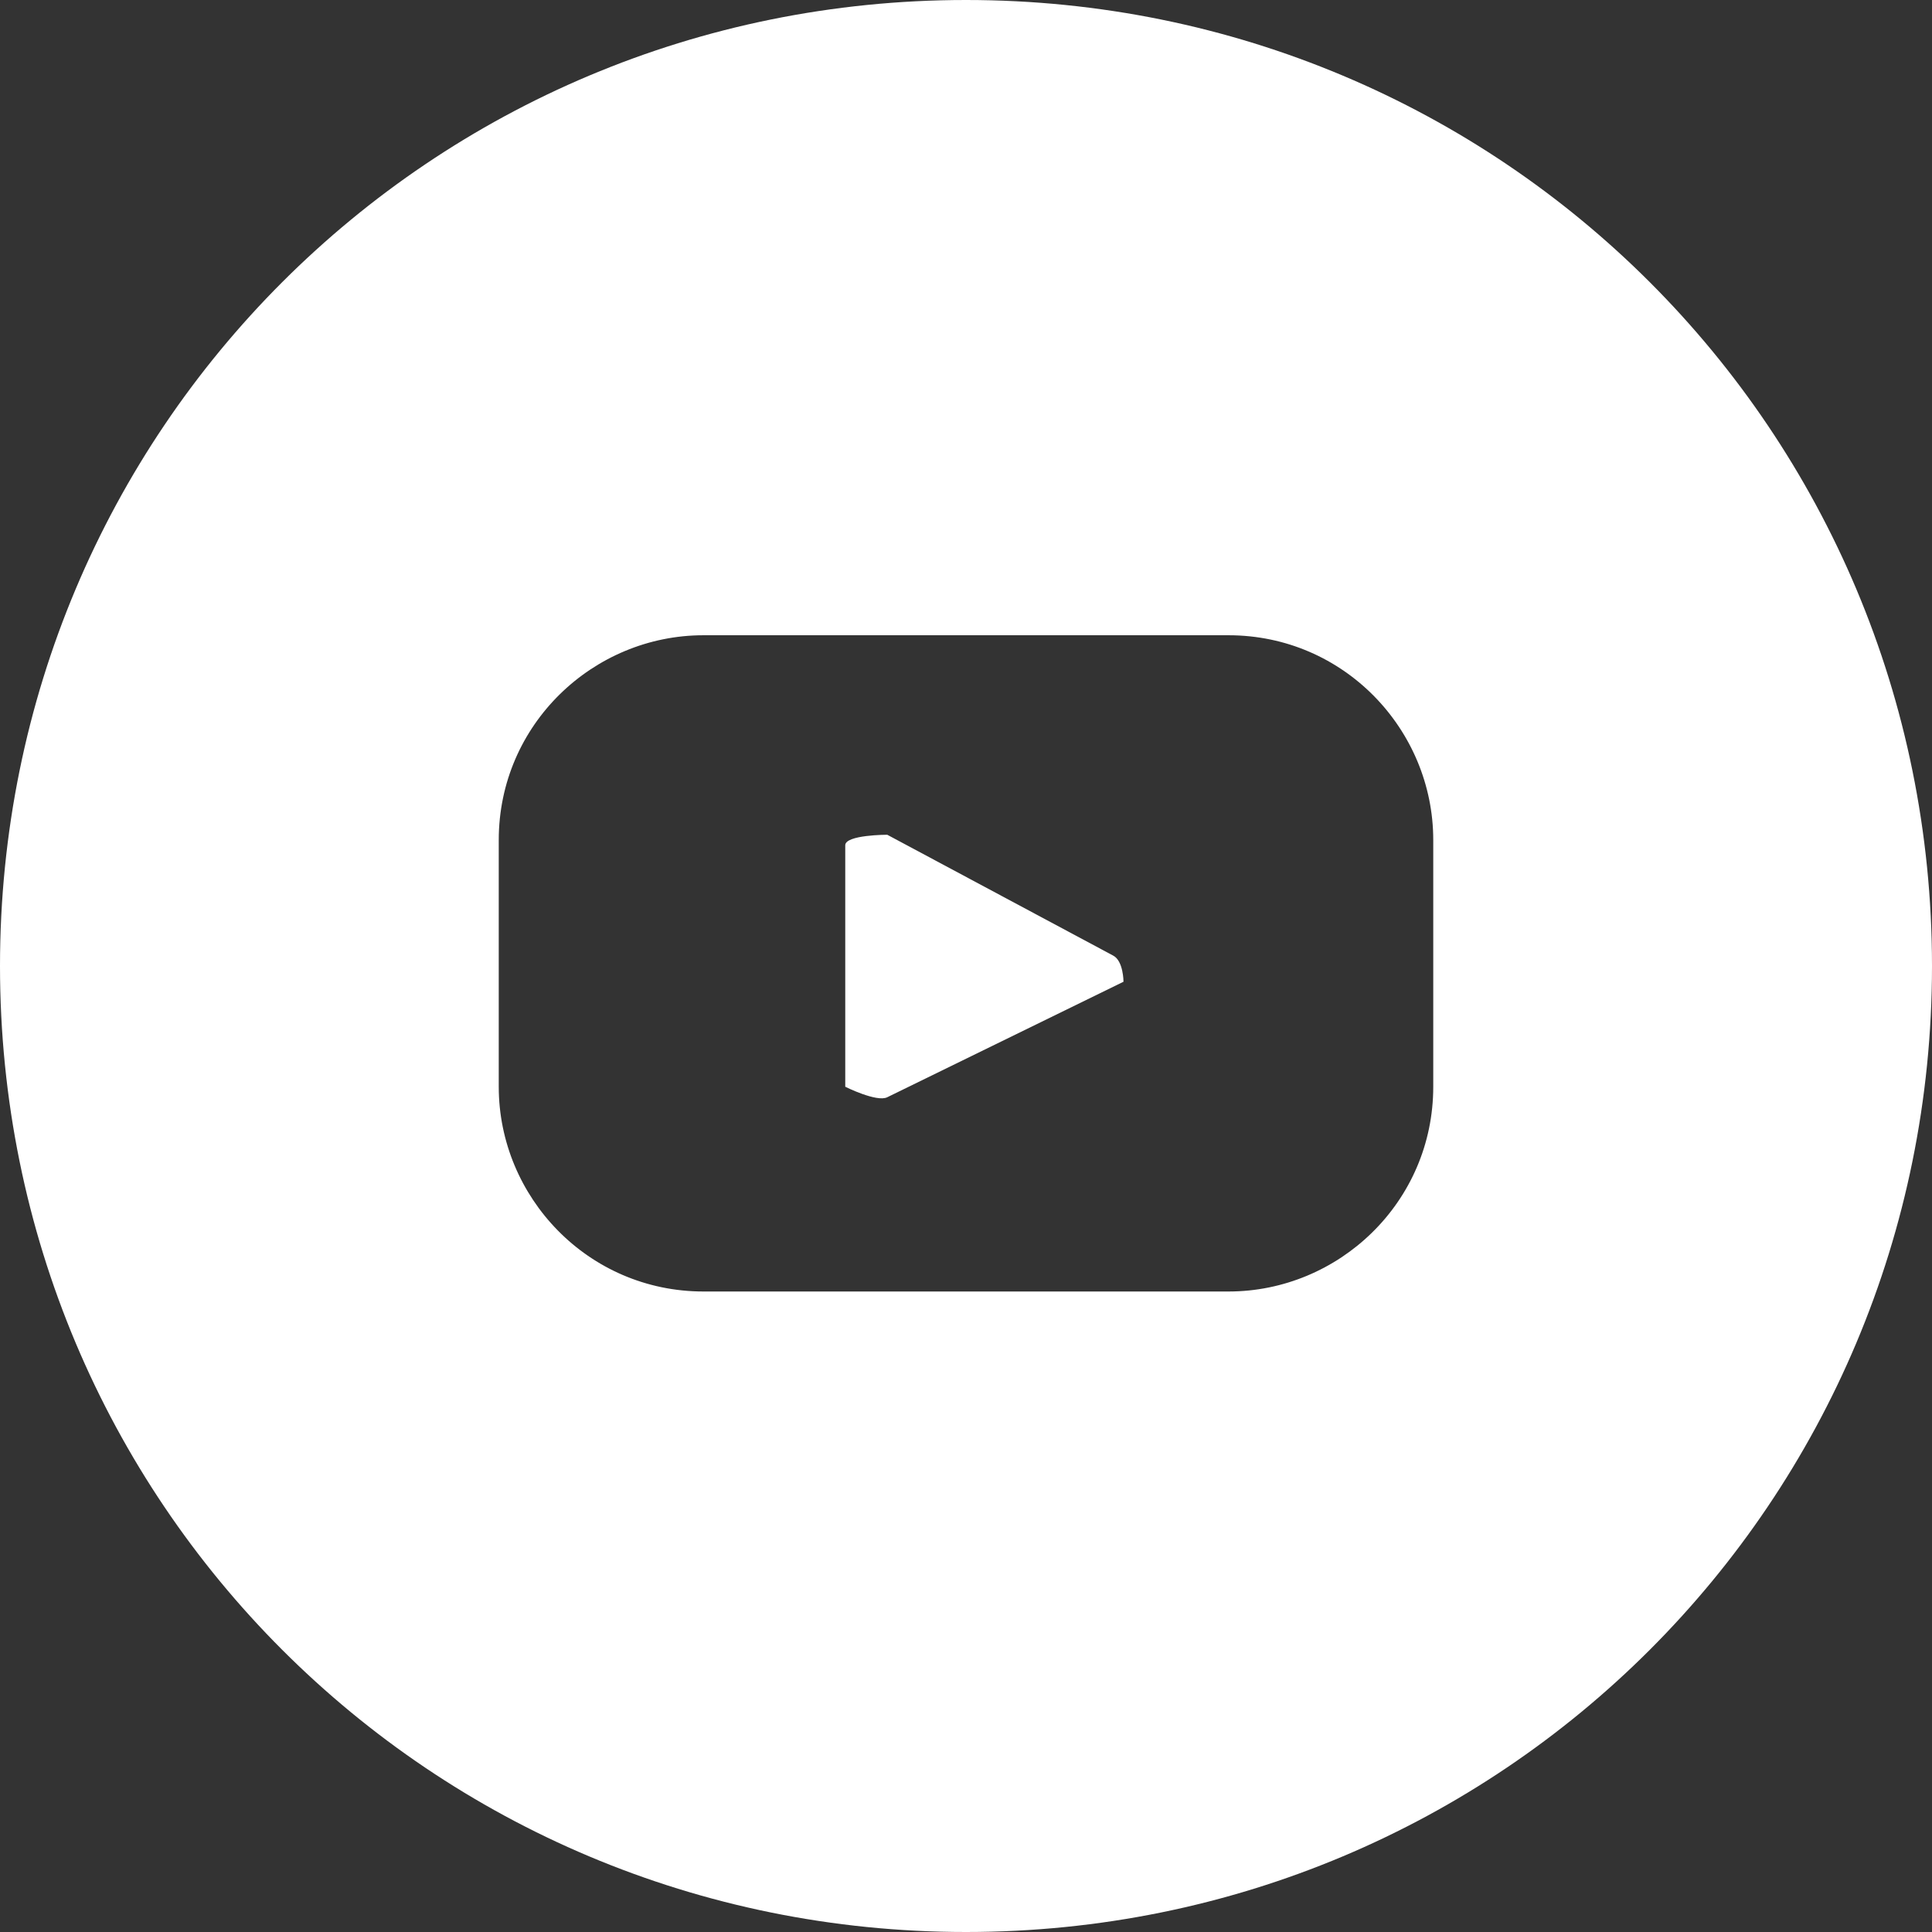 <svg xmlns="http://www.w3.org/2000/svg" id="Layer_2" data-name="Layer 2" viewBox="0 0 3.68 3.68"><rect x="0" y="0" width="3.68" height="3.68" fill="#333333" stroke="none"/><defs><style>      .cls-1 {        fill: #fff;        stroke-width: 0px;      }    </style></defs><g id="Layer_1-2" data-name="Layer 1"><g><path class="cls-1" d="M1.69,1.59s-.08,0-.08.02v.46s.06.03.08.02l.45-.22s0-.04-.02-.05l-.43-.23Z"></path><path class="cls-1" d="M1.84,0C.82,0,0,.82,0,1.84s.82,1.84,1.84,1.84,1.84-.82,1.84-1.84-.82-1.84-1.84-1.84ZM2.73,2.07c0,.22-.18.39-.39.39h-1c-.22,0-.39-.18-.39-.39v-.47c0-.22.18-.39.39-.39h1c.22,0,.39.18.39.39v.47Z"></path></g></g></svg>